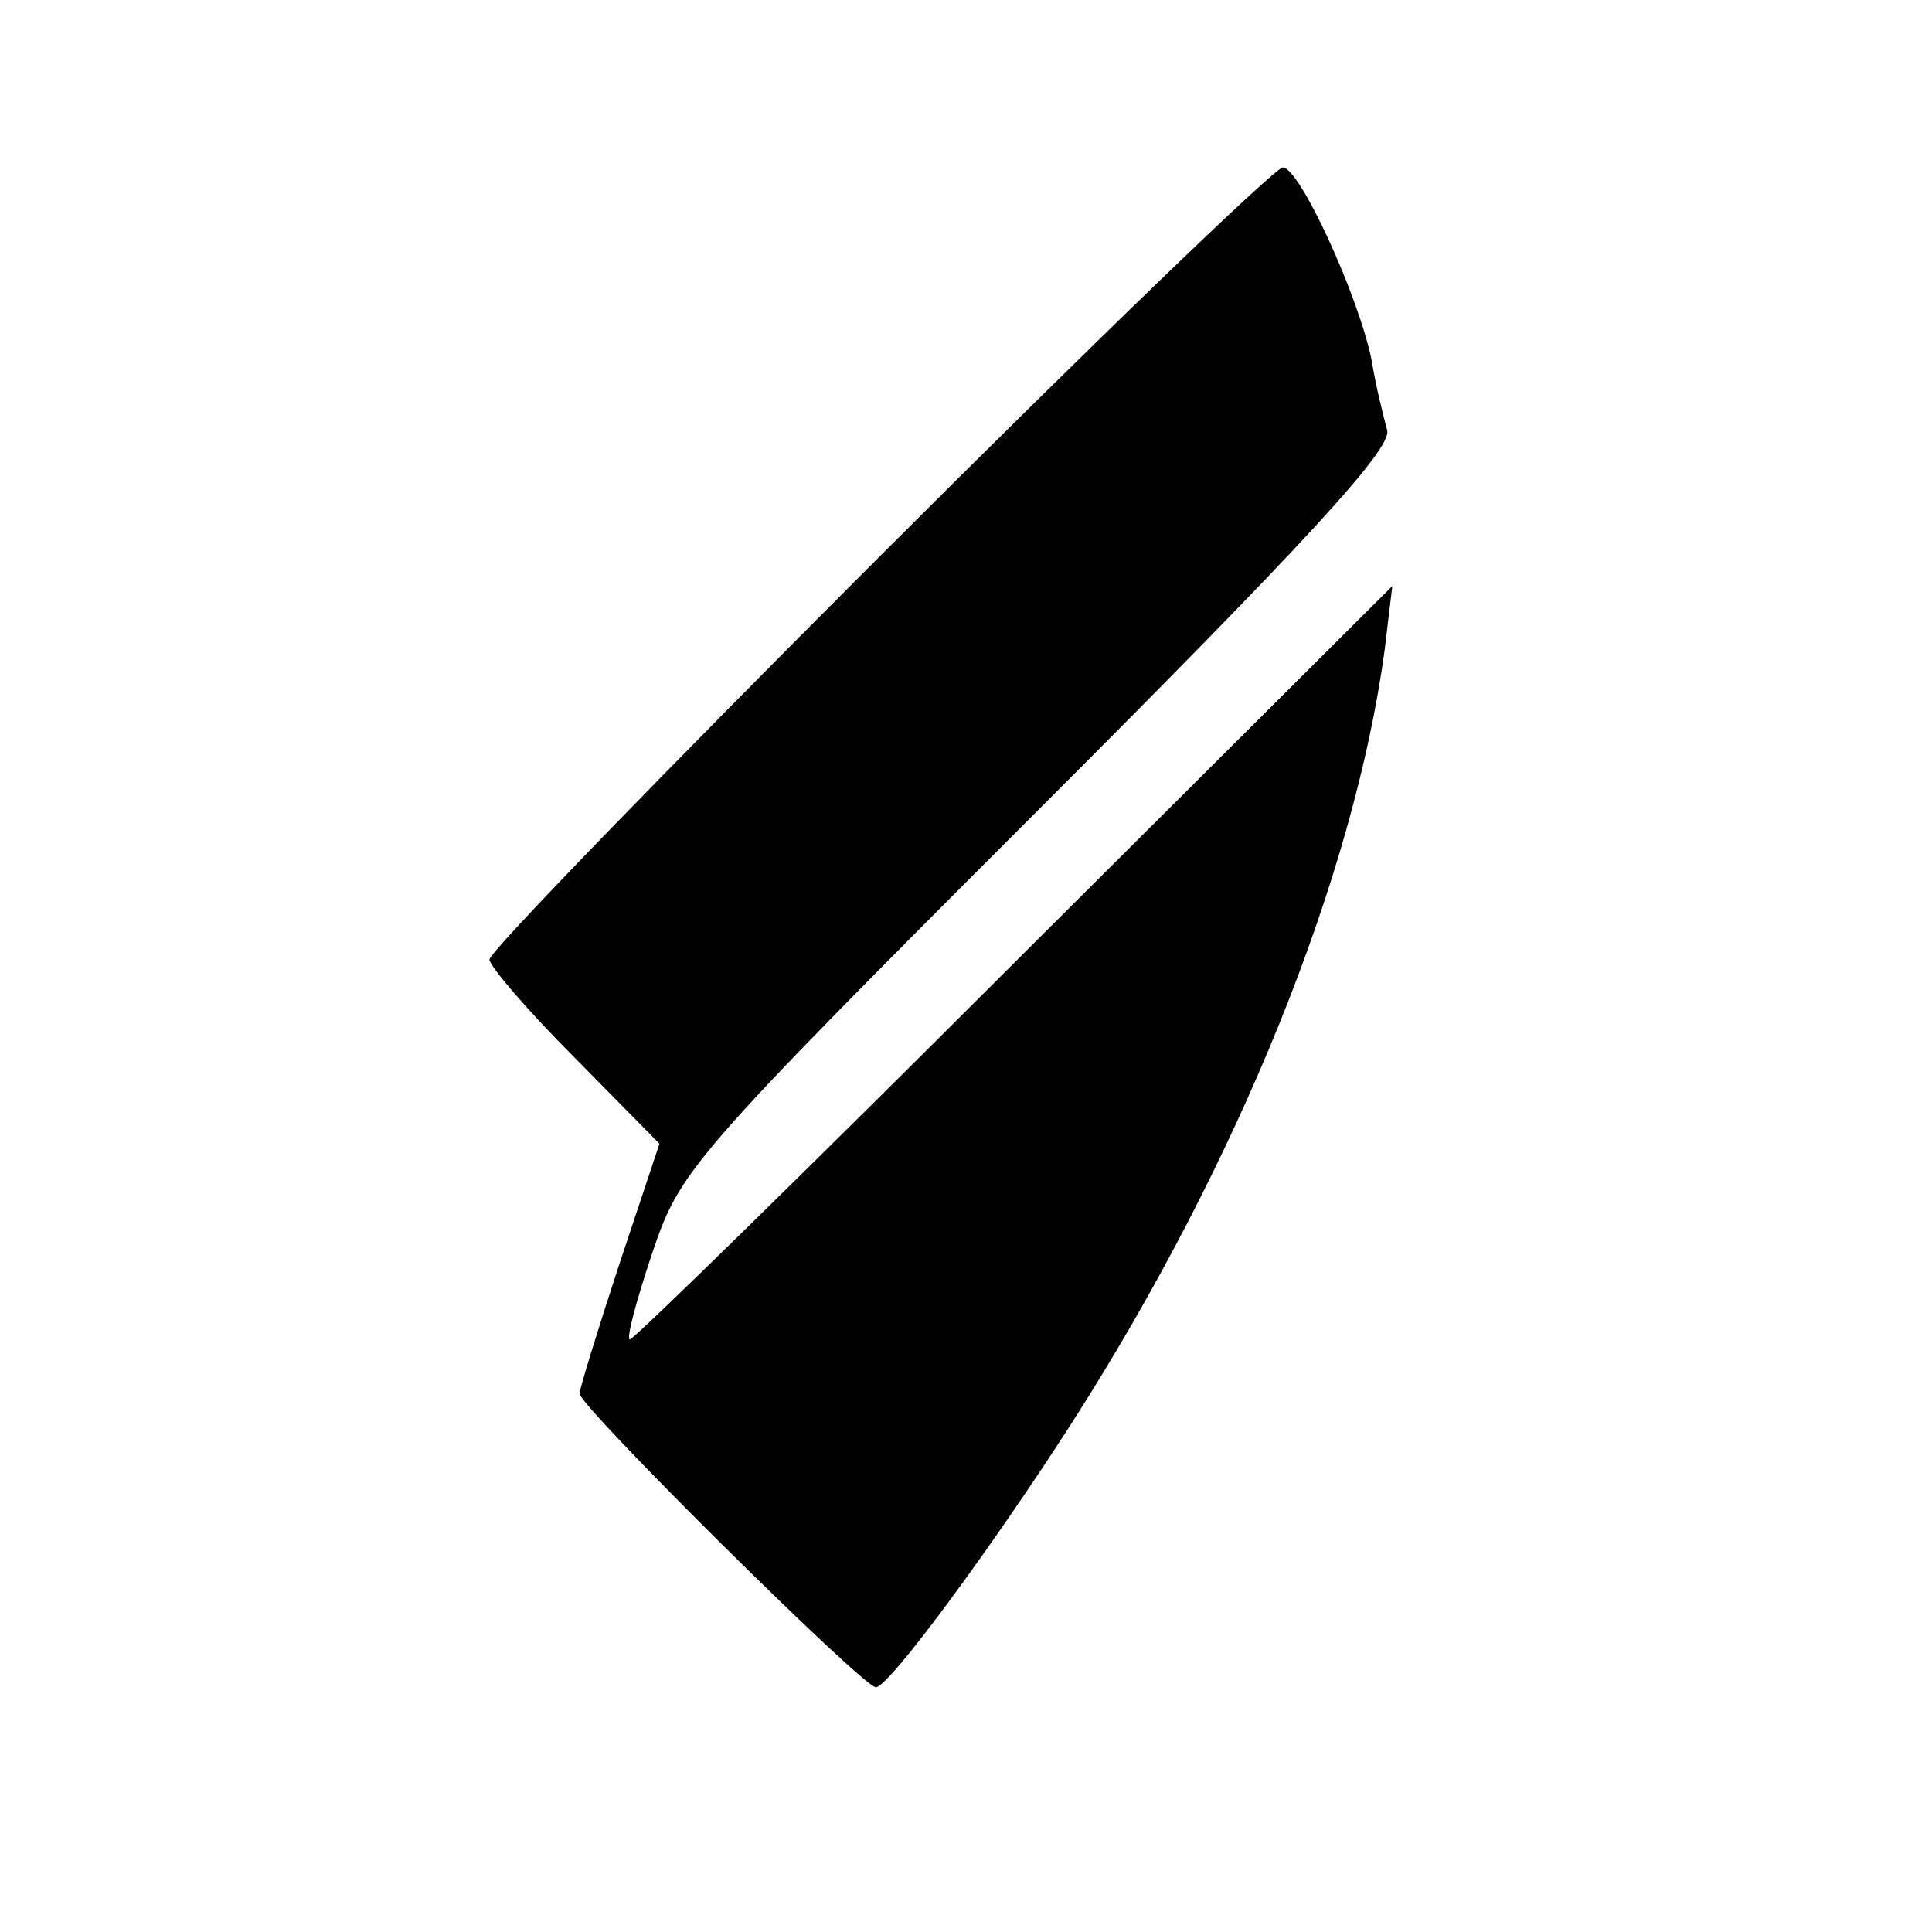 <?xml version="1.0" standalone="no"?>
<!DOCTYPE svg PUBLIC "-//W3C//DTD SVG 20010904//EN"
 "http://www.w3.org/TR/2001/REC-SVG-20010904/DTD/svg10.dtd">
<svg version="1.0" xmlns="http://www.w3.org/2000/svg"
 width="150pt" height="150pt" viewBox="0 0 150 150"
 preserveAspectRatio="xMidYMid meet">
<g transform="translate(0,150) scale(0.1,-0.1)"
fill="#000000" stroke="none">
<path d="M682 1067 c-166 -166 -302 -306 -302 -312 0 -5 30 -40 66 -76 l66
-67 -31 -93 c-17 -52 -31 -97 -31 -101 0 -10 220 -228 230 -228 10 0 89 107
152 205 130 203 219 424 243 600 l6 50 -293 -292 c-161 -161 -296 -293 -299
-293 -3 0 5 30 17 66 22 65 27 72 299 344 211 211 276 282 272 296 -3 11 -9
35 -12 54 -10 50 -56 150 -69 150 -6 0 -147 -136 -314 -303z"/>
</g>
</svg>
